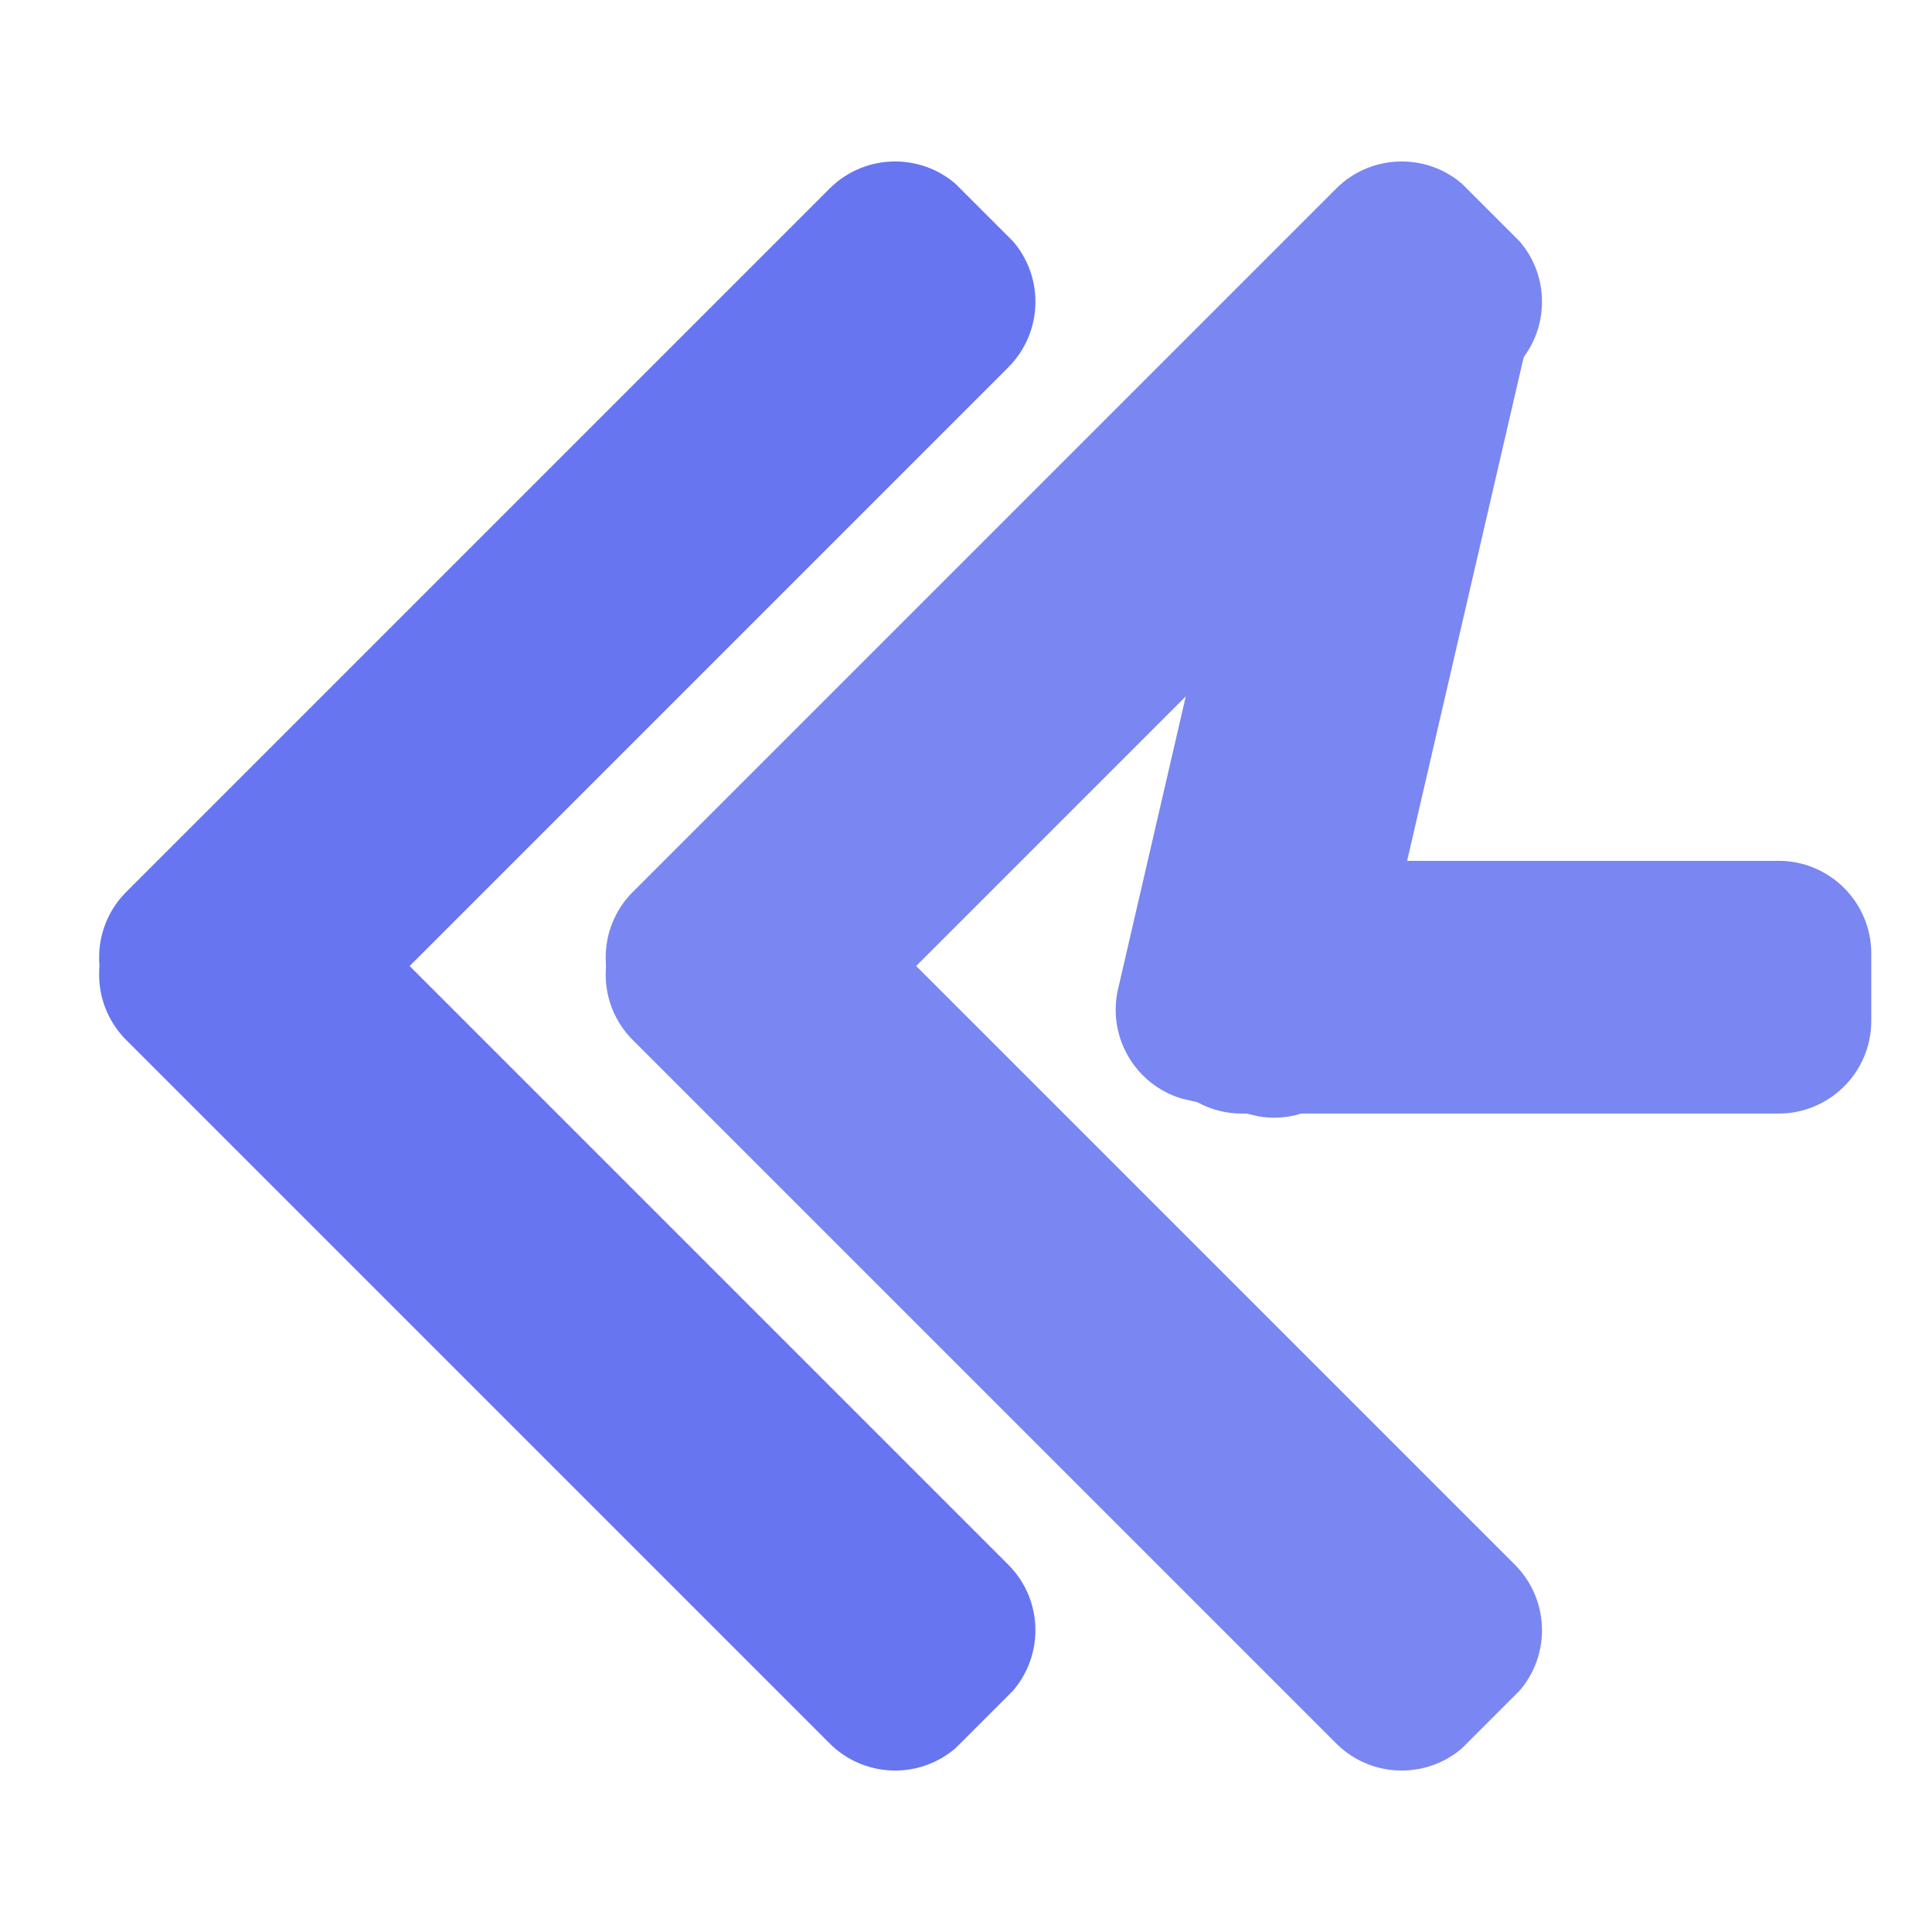 <svg xmlns="http://www.w3.org/2000/svg" xmlns:xlink="http://www.w3.org/1999/xlink" width="500" zoomAndPan="magnify" viewBox="0 0 375 375" height="500" preserveAspectRatio="xMidYMid meet" version="1.0"><defs><clipPath id="91f2936ce0"><path d="M 19 161 L 201 161 L 201 344 L 19 344 Z M 19 161 " clip-rule="nonzero"/></clipPath><clipPath id="e1824261b2"><path d="M 46.469 154.469 L 208.527 316.527 L 173.84 351.215 L 11.781 189.156 Z M 46.469 154.469 " clip-rule="nonzero"/></clipPath><clipPath id="5af99da281"><path d="M 59.199 167.195 L 195.703 303.699 C 202.73 310.73 202.73 322.125 195.703 329.156 L 186.473 338.387 C 179.441 345.418 168.043 345.418 161.016 338.387 L 24.512 201.883 C 17.48 194.855 17.48 183.457 24.512 176.426 L 33.742 167.195 C 40.773 160.164 52.168 160.164 59.199 167.195 Z M 59.199 167.195 " clip-rule="nonzero"/></clipPath><clipPath id="87ded2f177"><path d="M 19 31 L 201 31 L 201 214 L 19 214 Z M 19 31 " clip-rule="nonzero"/></clipPath><clipPath id="3d5a4e4f7a"><path d="M 11.785 185.844 L 173.84 23.785 L 208.531 58.473 L 46.473 220.531 Z M 11.785 185.844 " clip-rule="nonzero"/></clipPath><clipPath id="08e7da931c"><path d="M 24.512 173.117 L 161.016 36.613 C 168.047 29.582 179.441 29.582 186.473 36.613 L 195.703 45.844 C 202.734 52.871 202.734 64.27 195.703 71.301 L 59.199 207.805 C 52.172 214.832 40.773 214.832 33.742 207.805 L 24.512 198.57 C 17.48 191.543 17.48 180.145 24.512 173.117 Z M 24.512 173.117 " clip-rule="nonzero"/></clipPath><clipPath id="512de6ece0"><path d="M 117 161 L 300 161 L 300 344 L 117 344 Z M 117 161 " clip-rule="nonzero"/></clipPath><clipPath id="d99ab78744"><path d="M 144.793 154.469 L 306.852 316.527 L 272.164 351.215 L 110.105 189.156 Z M 144.793 154.469 " clip-rule="nonzero"/></clipPath><clipPath id="0606d5e895"><path d="M 157.523 167.195 L 294.027 303.699 C 301.055 310.73 301.055 322.125 294.027 329.156 L 284.797 338.387 C 277.766 345.418 266.367 345.418 259.34 338.387 L 122.836 201.883 C 115.805 194.855 115.805 183.457 122.836 176.426 L 132.066 167.195 C 139.098 160.164 150.492 160.164 157.523 167.195 Z M 157.523 167.195 " clip-rule="nonzero"/></clipPath><clipPath id="04786ee231"><path d="M 117 31 L 300 31 L 300 214 L 117 214 Z M 117 31 " clip-rule="nonzero"/></clipPath><clipPath id="5142f37ca3"><path d="M 110.109 185.844 L 272.164 23.785 L 306.855 58.473 L 144.797 220.531 Z M 110.109 185.844 " clip-rule="nonzero"/></clipPath><clipPath id="a69a887f60"><path d="M 122.836 173.117 L 259.34 36.613 C 266.371 29.582 277.766 29.582 284.797 36.613 L 294.027 45.844 C 301.059 52.871 301.059 64.27 294.027 71.301 L 157.523 207.805 C 150.496 214.832 139.098 214.832 132.066 207.805 L 122.836 198.57 C 115.805 191.543 115.805 180.145 122.836 173.117 Z M 122.836 173.117 " clip-rule="nonzero"/></clipPath><clipPath id="24fa0ad70c"><path d="M 216 38 L 298 38 L 298 217 L 216 217 Z M 216 38 " clip-rule="nonzero"/></clipPath><clipPath id="eff5bd5613"><path d="M 301.246 45.566 L 260.723 220.684 L 212.93 209.625 L 253.453 34.508 Z M 301.246 45.566 " clip-rule="nonzero"/></clipPath><clipPath id="ca6ce98527"><path d="M 297.188 63.102 L 264.812 202.996 C 262.574 212.684 252.906 218.715 243.219 216.477 L 230.5 213.531 C 220.812 211.289 214.781 201.621 217.02 191.938 L 249.395 52.043 C 251.637 42.359 261.305 36.324 270.988 38.562 L 283.711 41.508 C 293.395 43.75 299.43 53.418 297.188 63.102 Z M 297.188 63.102 " clip-rule="nonzero"/></clipPath><clipPath id="8086a26f6d"><path d="M 223.035 167.086 L 363.305 167.086 L 363.305 216.141 L 223.035 216.141 Z M 223.035 167.086 " clip-rule="nonzero"/></clipPath><clipPath id="68cfcda0d8"><path d="M 241.035 167.086 L 345.215 167.086 C 355.156 167.086 363.215 175.145 363.215 185.086 L 363.215 198.141 C 363.215 208.082 355.156 216.141 345.215 216.141 L 241.035 216.141 C 231.094 216.141 223.035 208.082 223.035 198.141 L 223.035 185.086 C 223.035 175.145 231.094 167.086 241.035 167.086 Z M 241.035 167.086 " clip-rule="nonzero"/></clipPath></defs><g clip-path="url(#91f2936ce0)"><g clip-path="url(#e1824261b2)"><g clip-path="url(#5af99da281)"><path fill="#6775f1" d="M 46.469 154.469 L 208.395 316.391 L 173.703 351.078 L 11.781 189.156 Z M 46.469 154.469 " fill-opacity="1" fill-rule="nonzero"/></g></g></g><g clip-path="url(#87ded2f177)"><g clip-path="url(#3d5a4e4f7a)"><g clip-path="url(#08e7da931c)"><path fill="#6775f1" d="M 11.785 185.844 L 173.707 23.922 L 208.395 58.609 L 46.473 220.531 Z M 11.785 185.844 " fill-opacity="1" fill-rule="nonzero"/></g></g></g><g clip-path="url(#512de6ece0)"><g clip-path="url(#d99ab78744)"><g clip-path="url(#0606d5e895)"><path fill="#7a86f1" d="M 144.793 154.469 L 306.719 316.391 L 272.027 351.078 L 110.105 189.156 Z M 144.793 154.469 " fill-opacity="1" fill-rule="nonzero"/></g></g></g><g clip-path="url(#04786ee231)"><g clip-path="url(#5142f37ca3)"><g clip-path="url(#a69a887f60)"><path fill="#7a86f1" d="M 110.109 185.844 L 272.031 23.922 L 306.719 58.609 L 144.797 220.531 Z M 110.109 185.844 " fill-opacity="1" fill-rule="nonzero"/></g></g></g><g clip-path="url(#24fa0ad70c)"><g clip-path="url(#eff5bd5613)"><g clip-path="url(#ca6ce98527)"><path fill="#7a86f1" d="M 301.246 45.566 L 260.766 220.496 L 212.973 209.438 L 253.453 34.508 Z M 301.246 45.566 " fill-opacity="1" fill-rule="nonzero"/></g></g></g><g clip-path="url(#8086a26f6d)"><g clip-path="url(#68cfcda0d8)"><path fill="#7a86f1" d="M 223.035 167.086 L 363.305 167.086 L 363.305 216.141 L 223.035 216.141 Z M 223.035 167.086 " fill-opacity="1" fill-rule="nonzero"/></g></g></svg>